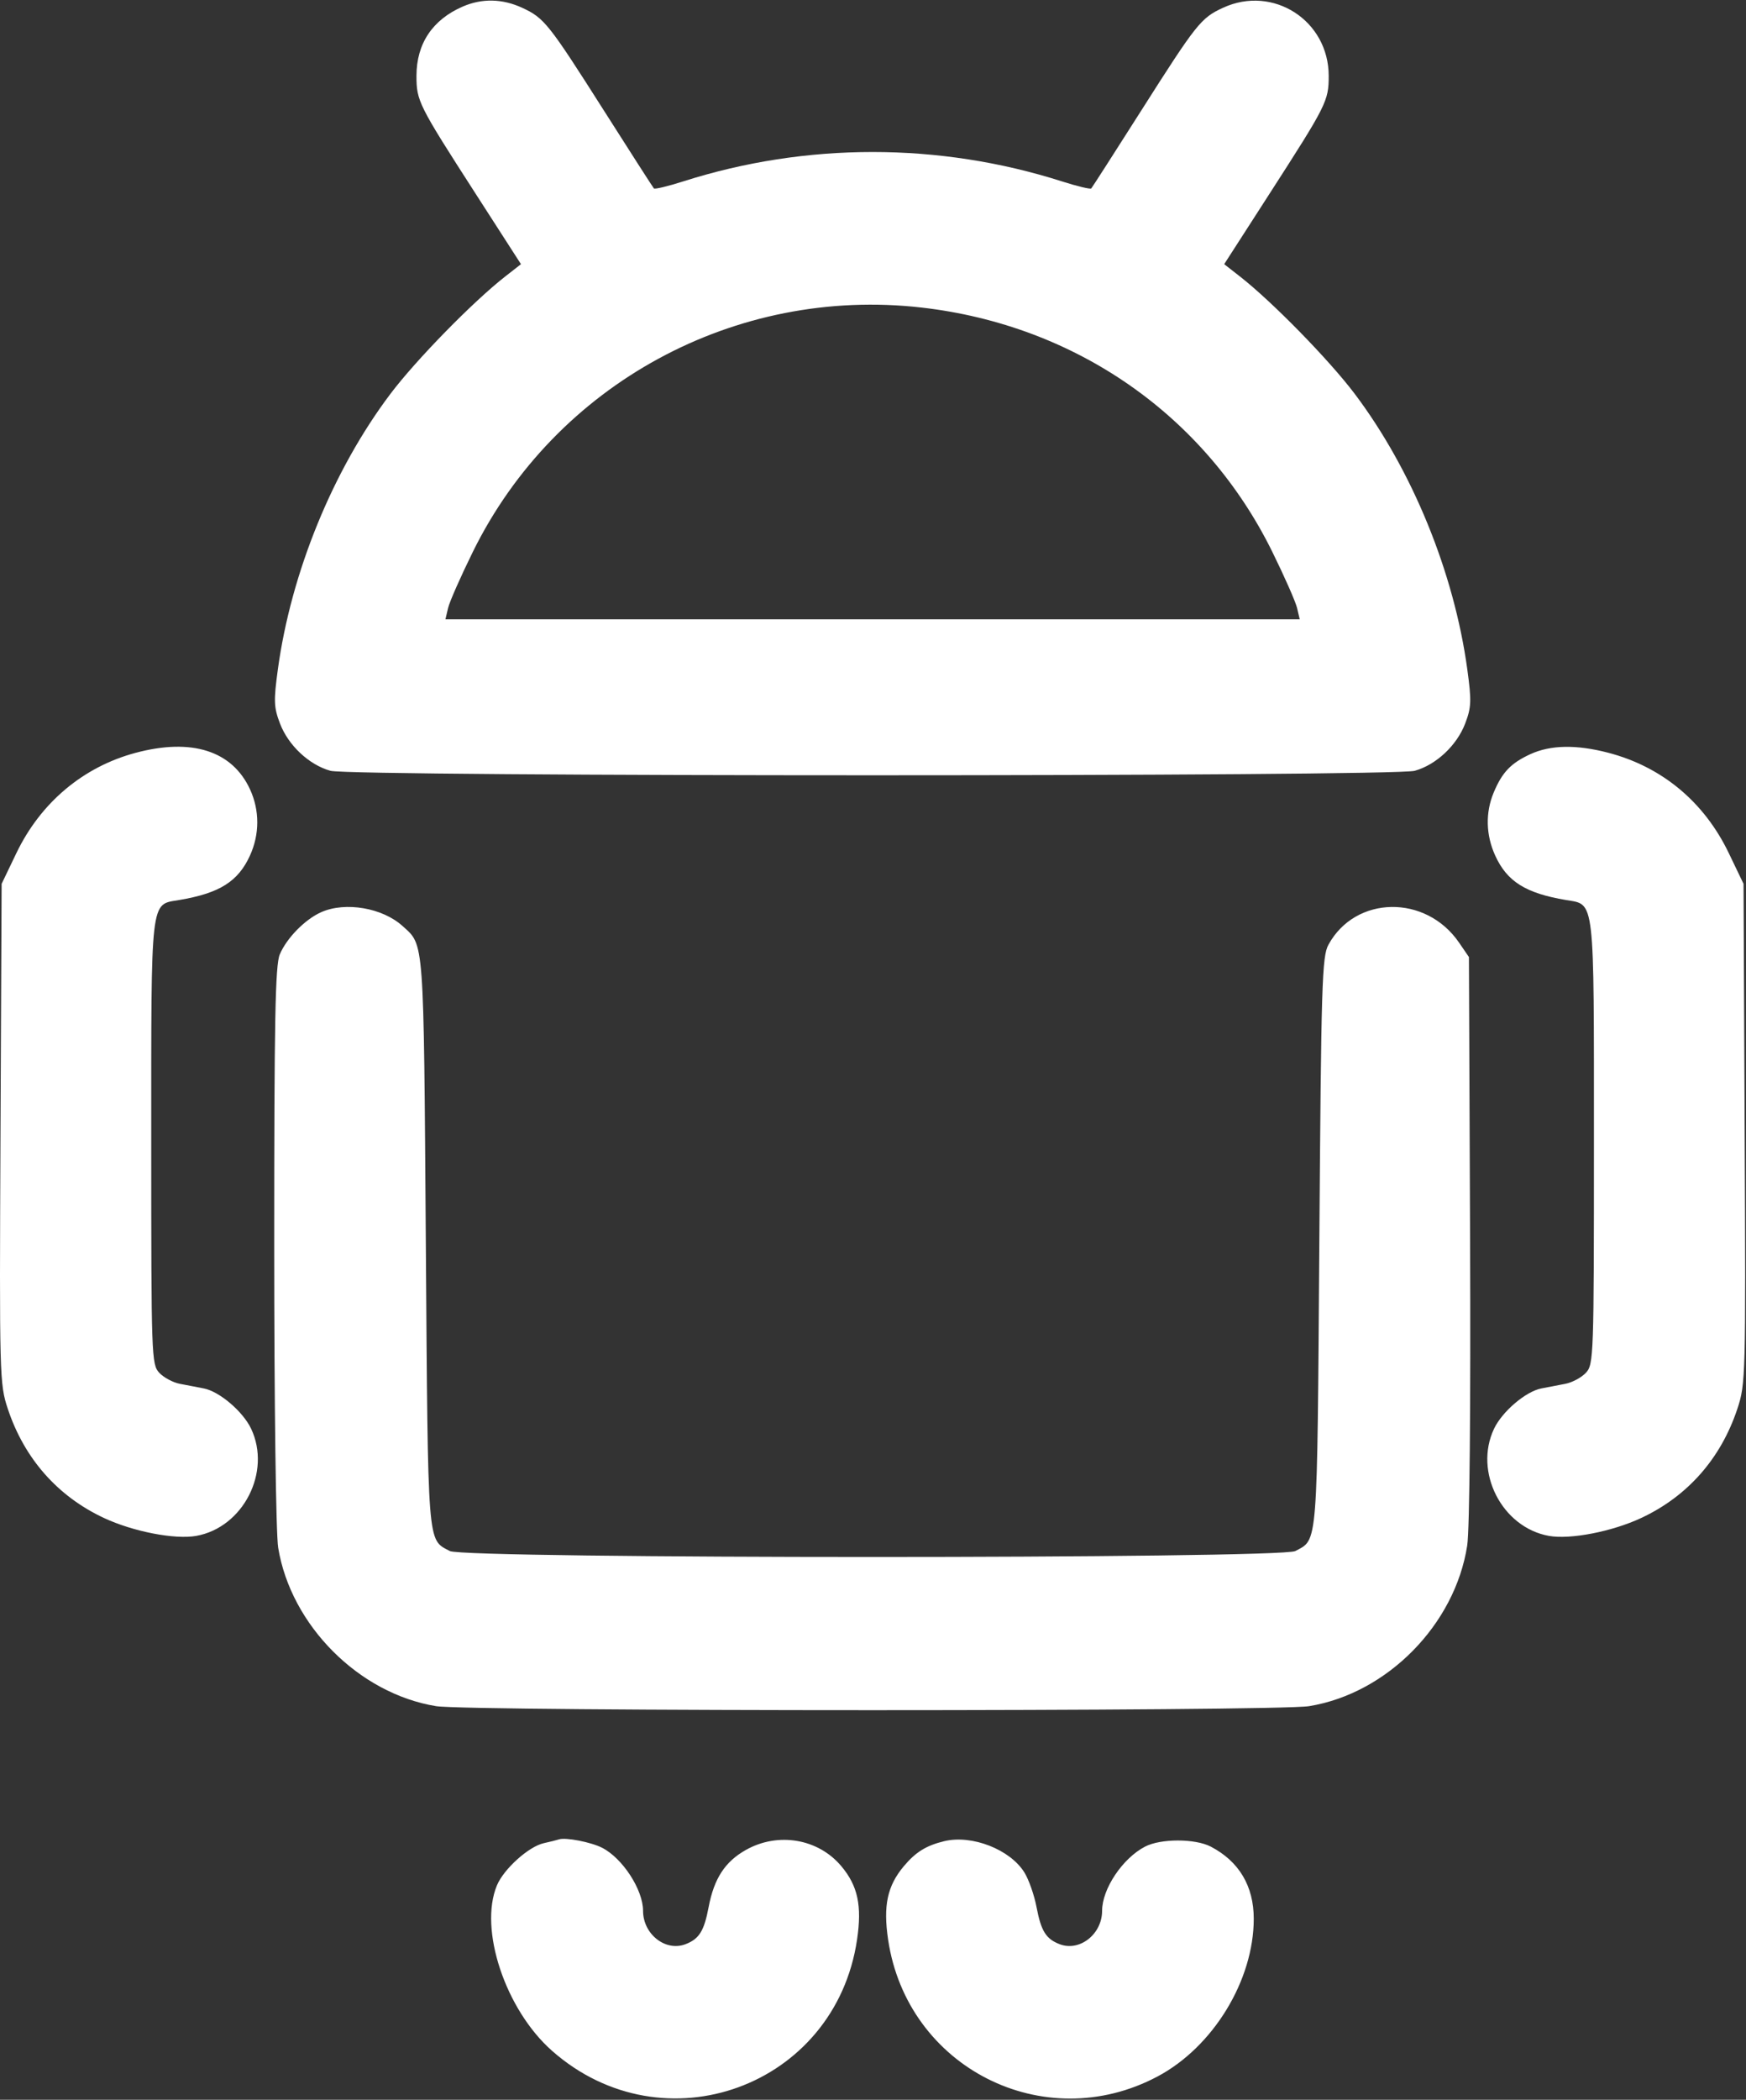 <svg width="426" height="512" viewBox="0 0 426 512" fill="none" xmlns="http://www.w3.org/2000/svg">
<rect x="0" y="0" width="426" height="512" fill="#333333" stroke="none"/>
<path fill-rule="evenodd" clip-rule="evenodd" d="M112.905 1.599C105.52 4.802 101.612 10.652 101.612 18.506C101.612 24.62 102.082 25.555 116.032 47.213L127.11 64.414L123.254 67.426C115.415 73.548 101.513 87.754 95.283 96.006C81.24 114.61 71.017 139.608 67.793 163.226C66.744 170.915 66.806 172.476 68.317 176.429C70.356 181.769 75.409 186.498 80.621 187.946C85.877 189.406 339.919 189.406 345.175 187.946C350.388 186.498 355.441 181.769 357.48 176.429C358.99 172.476 359.052 170.915 358.003 163.226C354.779 139.608 344.556 114.61 330.513 96.006C324.283 87.754 310.381 73.548 302.542 67.426L298.686 64.414L309.764 47.213C323.714 25.555 324.184 24.62 324.184 18.506C324.184 5.005 310.609 -3.74 298.398 1.896C293.008 4.384 291.973 5.685 278.419 27.006C271.95 37.181 266.476 45.704 266.255 45.945C266.034 46.187 262.825 45.419 259.125 44.238C229.162 34.673 196.634 34.673 166.671 44.238C162.971 45.419 159.762 46.187 159.541 45.945C159.32 45.704 153.846 37.181 147.377 27.006C133.823 5.685 132.788 4.384 127.398 1.896C122.565 -0.335 117.599 -0.436 112.905 1.599ZM224.898 74.997C262.441 79.303 294.014 101.277 310.401 134.506C313.385 140.556 316.116 146.744 316.471 148.256L317.115 151.006H212.898H108.681L109.325 148.256C109.68 146.744 112.411 140.556 115.395 134.506C135.562 93.613 179.416 69.781 224.898 74.997ZM33.004 183.589C20.253 187.017 9.904 195.731 4.003 208.006L0.398 215.506L0.118 276.411C-0.154 335.673 -0.106 337.484 1.903 343.52C5.937 355.645 14.034 364.835 25.342 370.127C32.465 373.46 42.681 375.442 47.898 374.502C59.343 372.44 66.267 358.908 61.269 348.372C59.272 344.165 53.524 339.275 49.719 338.546C48.167 338.249 45.529 337.741 43.855 337.417C42.181 337.093 39.931 335.883 38.855 334.728C36.964 332.698 36.898 330.84 36.898 278.54C36.898 218.257 36.624 220.645 43.677 219.462C53.564 217.803 58.111 214.949 61.002 208.585C63.355 203.404 63.361 197.608 61.017 192.506C56.673 183.047 46.758 179.89 33.004 183.589ZM373.398 183.887C368.64 186.072 366.508 188.302 364.436 193.26C362.398 198.139 362.525 203.589 364.794 208.585C367.685 214.949 372.232 217.803 382.119 219.462C389.172 220.645 388.898 218.257 388.898 278.54C388.898 330.84 388.833 332.698 386.942 334.728C385.866 335.883 383.616 337.093 381.942 337.417C380.268 337.741 377.629 338.249 376.077 338.546C372.272 339.275 366.525 344.165 364.528 348.372C359.529 358.908 366.453 372.44 377.898 374.502C383.115 375.442 393.331 373.46 400.454 370.127C411.762 364.835 419.859 355.645 423.893 343.52C425.902 337.484 425.95 335.673 425.678 276.411L425.398 215.506L421.793 208.006C415.792 195.523 405.491 186.958 392.363 183.539C384.604 181.518 378.305 181.633 373.398 183.887ZM78.398 222.406C74.445 224.149 69.95 228.723 68.258 232.724C67.156 235.331 66.9 248.808 66.904 303.724C66.907 342.46 67.323 374.029 67.874 377.393C70.972 396.31 87.579 412.962 106.398 416.02C114.446 417.327 311.35 417.327 319.398 416.02C338.461 412.922 355.008 396.121 357.98 376.846C358.567 373.037 358.846 343.124 358.678 301.932L358.398 233.358L355.988 229.842C347.896 218.034 330.716 218.305 324.128 230.344C322.549 233.23 322.354 239.583 321.898 303.006C321.358 378.083 321.58 375.233 316.044 378.196C312.434 380.128 113.362 380.128 109.752 378.196C104.216 375.233 104.438 378.083 103.898 303.006C103.359 228.107 103.544 230.615 98.214 225.792C93.312 221.356 84.282 219.813 78.398 222.406ZM136.398 448.5C135.848 448.682 134.169 449.102 132.666 449.433C129.001 450.241 122.917 455.716 121.249 459.708C116.776 470.413 123.311 490.028 134.693 500.063C161.918 524.065 203.786 508.817 209.107 472.961C210.34 464.653 209.304 459.831 205.252 455.015C199.619 448.321 189.837 446.664 181.989 451.075C176.891 453.94 174.219 458.039 172.894 465.027C171.785 470.874 170.581 472.796 167.227 474.071C162.367 475.919 156.898 471.607 156.898 465.927C156.898 460.778 151.898 453.087 146.898 450.545C144.191 449.168 138.013 447.965 136.398 448.5ZM230.398 448.937C226.004 449.994 223.433 451.581 220.533 455.029C216.492 459.831 215.457 464.659 216.689 472.961C221.312 504.113 254.645 521.041 282.398 506.331C295.98 499.132 305.898 482.897 305.898 467.861C305.898 459.892 302.31 453.869 295.421 450.274C291.601 448.28 283.203 448.277 279.375 450.268C273.881 453.125 268.898 460.573 268.898 465.927C268.898 471.607 263.429 475.919 258.569 474.071C255.215 472.796 254.011 470.874 252.902 465.027C252.351 462.122 251.022 458.325 249.949 456.588C246.475 450.968 237.143 447.316 230.398 448.937Z" fill="white"/>
</svg>
